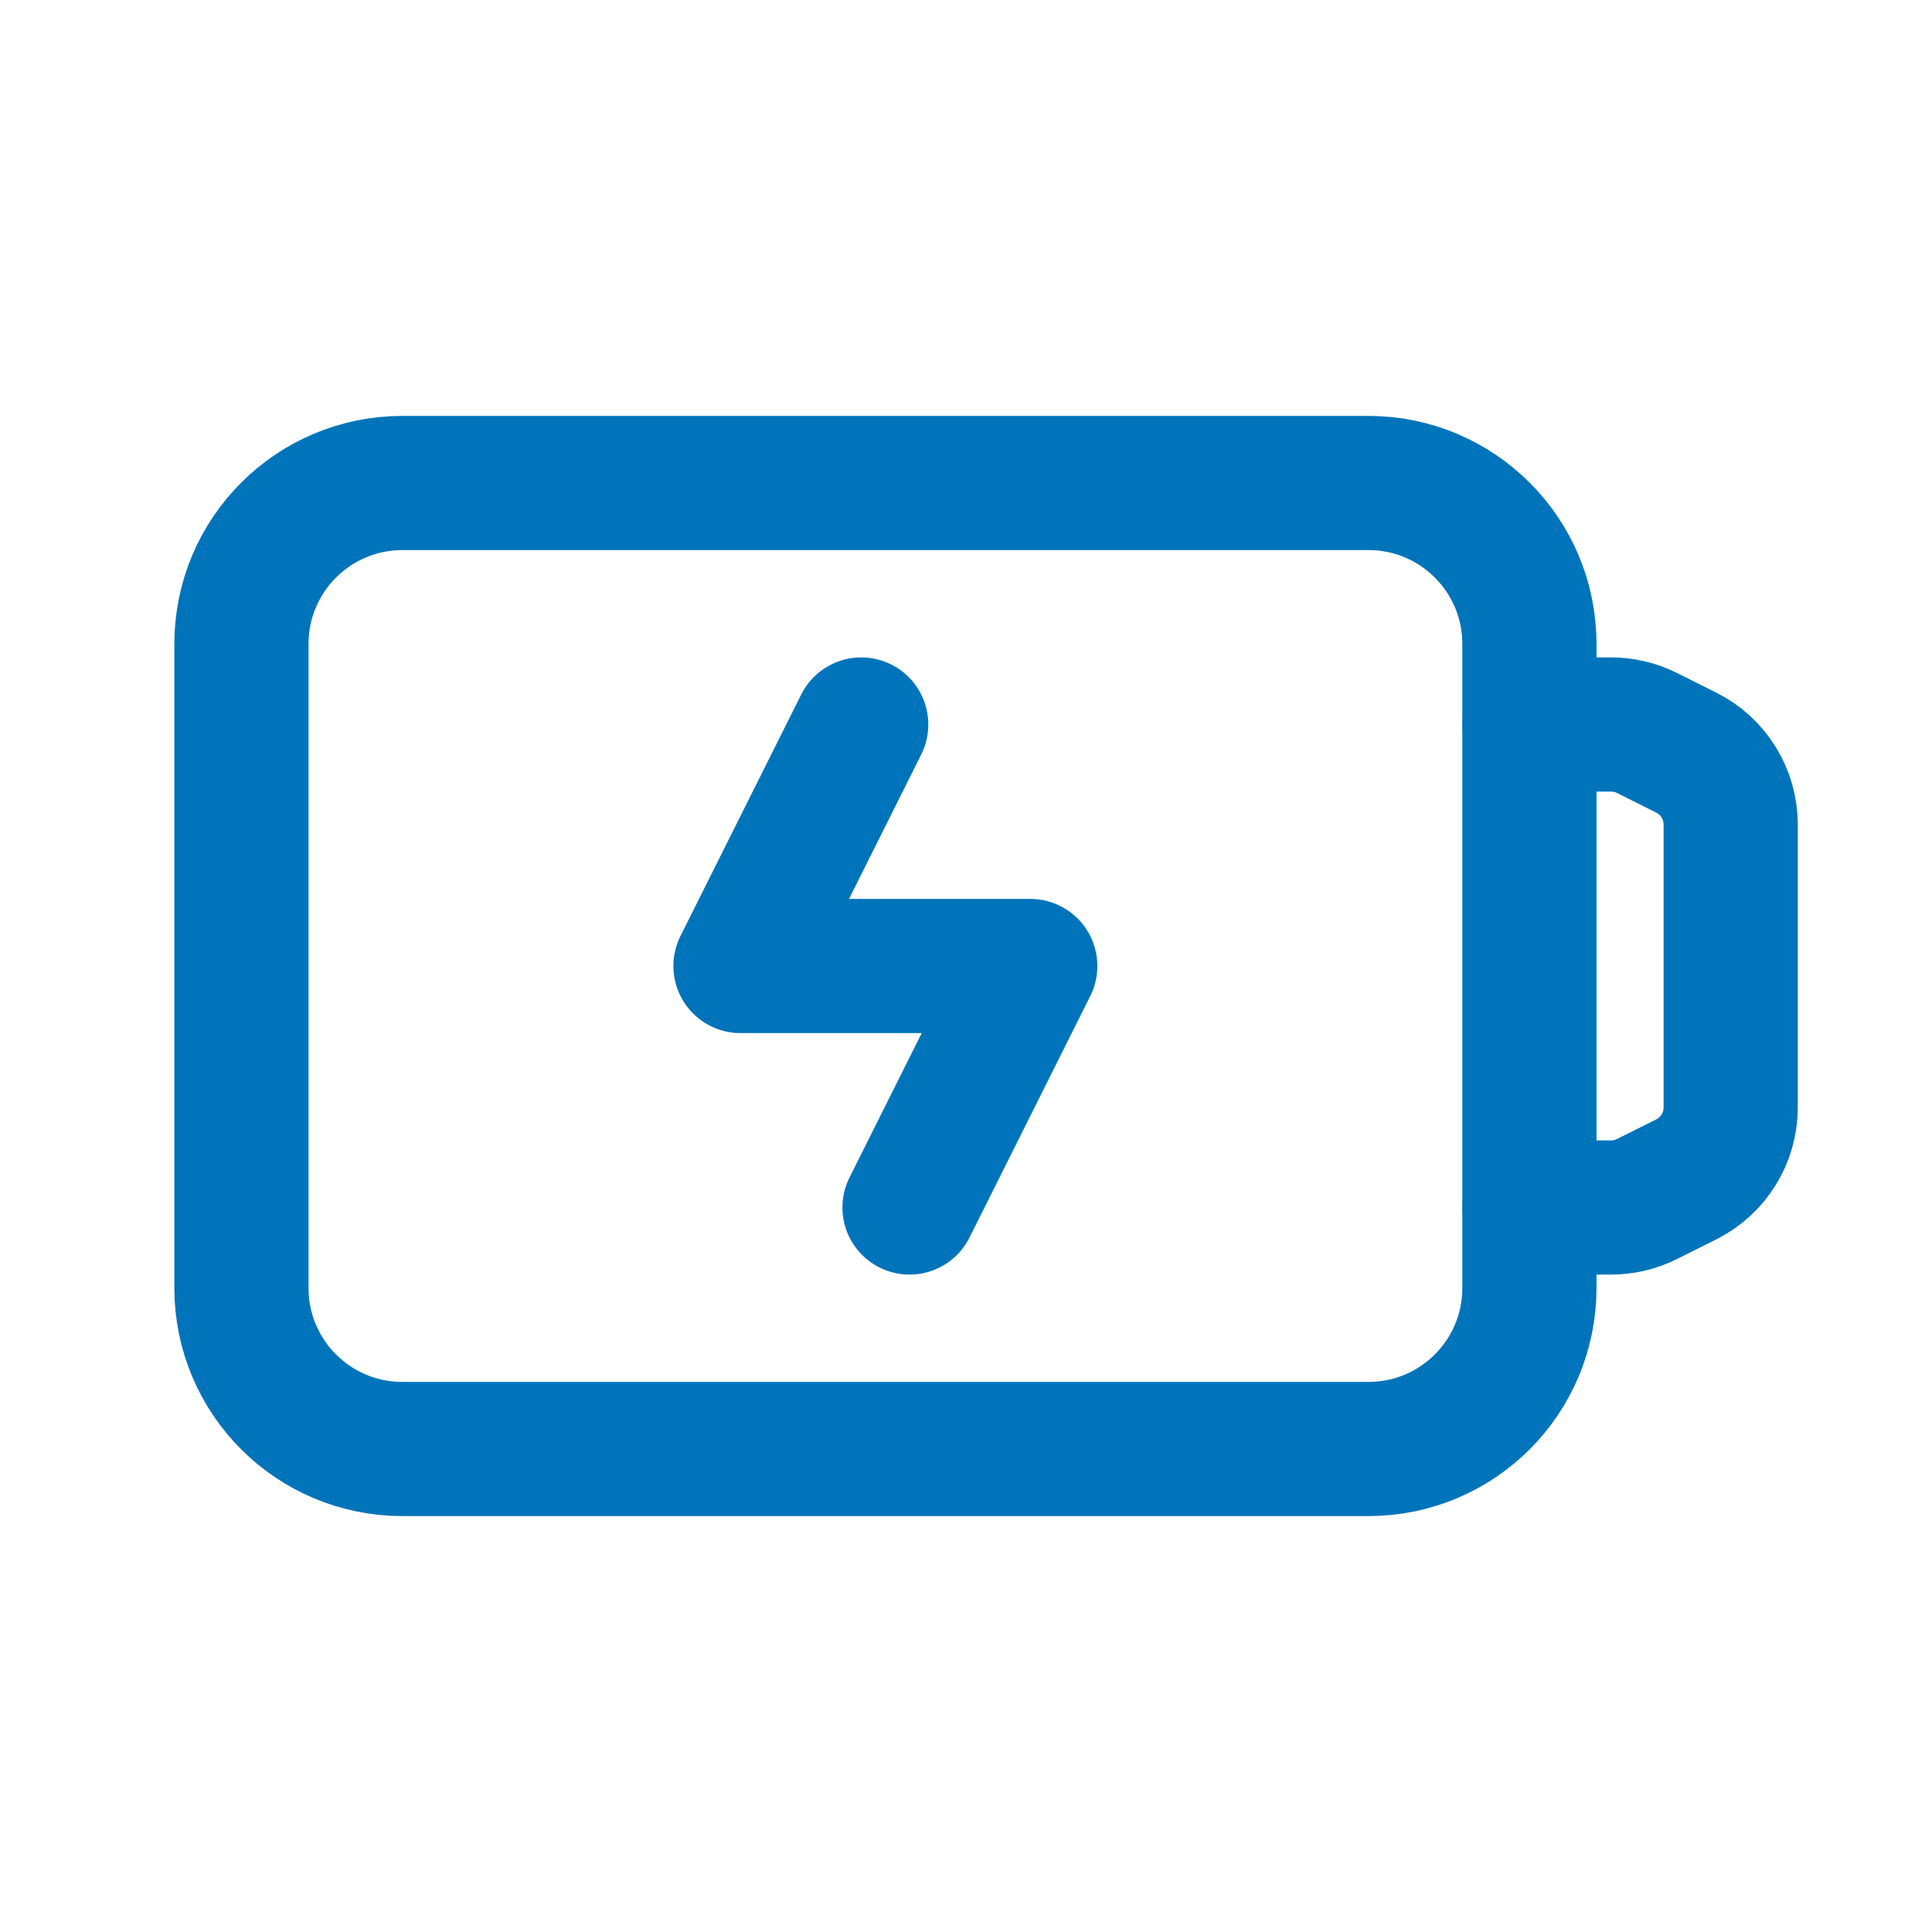 <?xml version="1.0" encoding="UTF-8"?>
<svg xmlns="http://www.w3.org/2000/svg" width="56" height="56" viewBox="0 0 56 56" fill="none">
  <path fill-rule="evenodd" clip-rule="evenodd" d="M39.665 42H11.665C9.086 42 6.998 39.912 6.998 37.333V18.667C6.998 16.088 9.086 14 11.665 14H39.665C42.243 14 44.331 16.088 44.331 18.667V37.333C44.331 39.912 42.243 42 39.665 42Z" stroke="#0074BA" stroke-width="3.889" stroke-linecap="round" stroke-linejoin="round"></path>
  <path d="M26.363 35L29.863 28H21.463L24.963 21" stroke="#0074BA" stroke-width="3.889" stroke-linecap="round" stroke-linejoin="round"></path>
  <path d="M44.332 21H46.698C47.06 21 47.417 21.084 47.741 21.247L48.875 21.814C49.666 22.209 50.165 23.018 50.165 23.9V32.1C50.165 32.984 49.666 33.791 48.875 34.186L47.741 34.753C47.417 34.916 47.06 35 46.698 35H44.332" stroke="#0074BA" stroke-width="3.889" stroke-linecap="round" stroke-linejoin="round"></path>
</svg>
